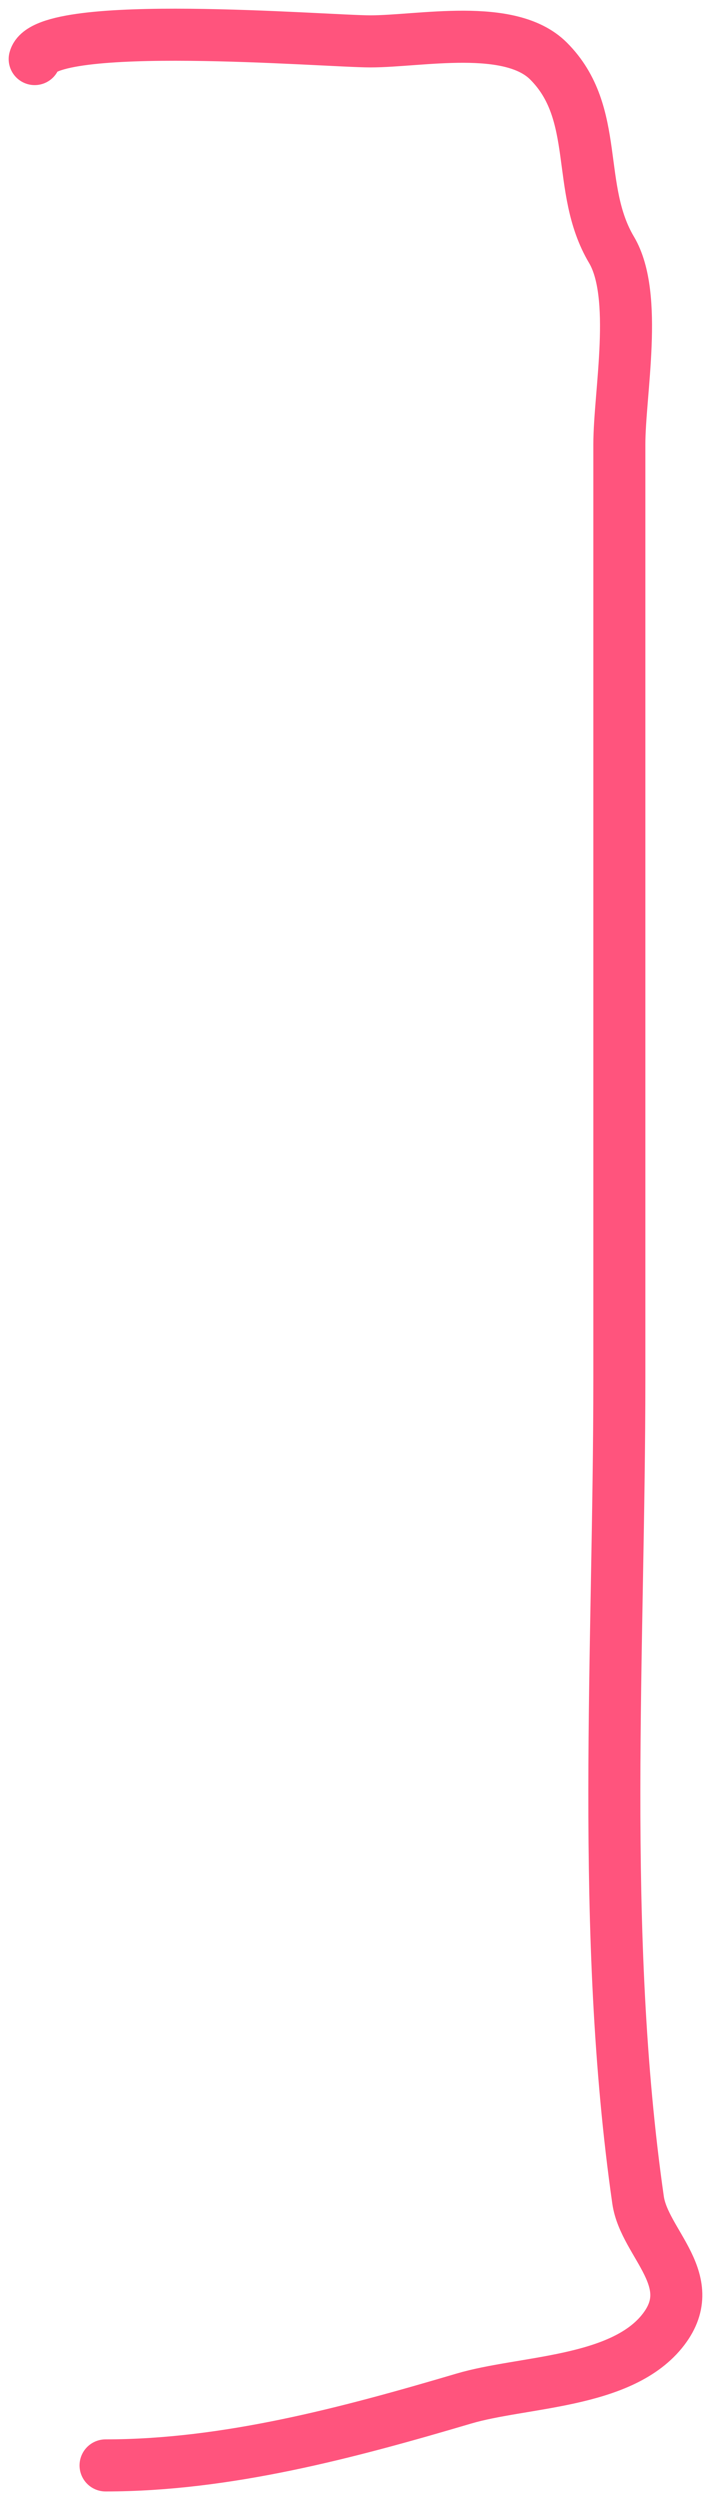 <?xml version="1.0" encoding="UTF-8"?> <svg xmlns="http://www.w3.org/2000/svg" width="41" height="144" viewBox="0 0 41 144" fill="none"> <path d="M2 3.402C2.594 1.033 18.82 2.383 21.355 2.383C24.239 2.383 29.403 1.295 31.629 3.515C34.658 6.537 33.157 10.843 35.261 14.386C36.83 17.026 35.715 22.646 35.715 25.596C35.715 32.126 35.715 38.656 35.715 45.185C35.715 56.584 35.715 67.983 35.715 79.382C35.715 95.017 34.586 111.295 36.794 126.713C37.157 129.248 40.539 131.395 38.156 134.3C35.72 137.27 30.127 137.151 26.747 138.15C20.057 140.127 13.06 142 6.087 142" stroke="#FF547D" stroke-width="3" stroke-linecap="round"></path> </svg> 
